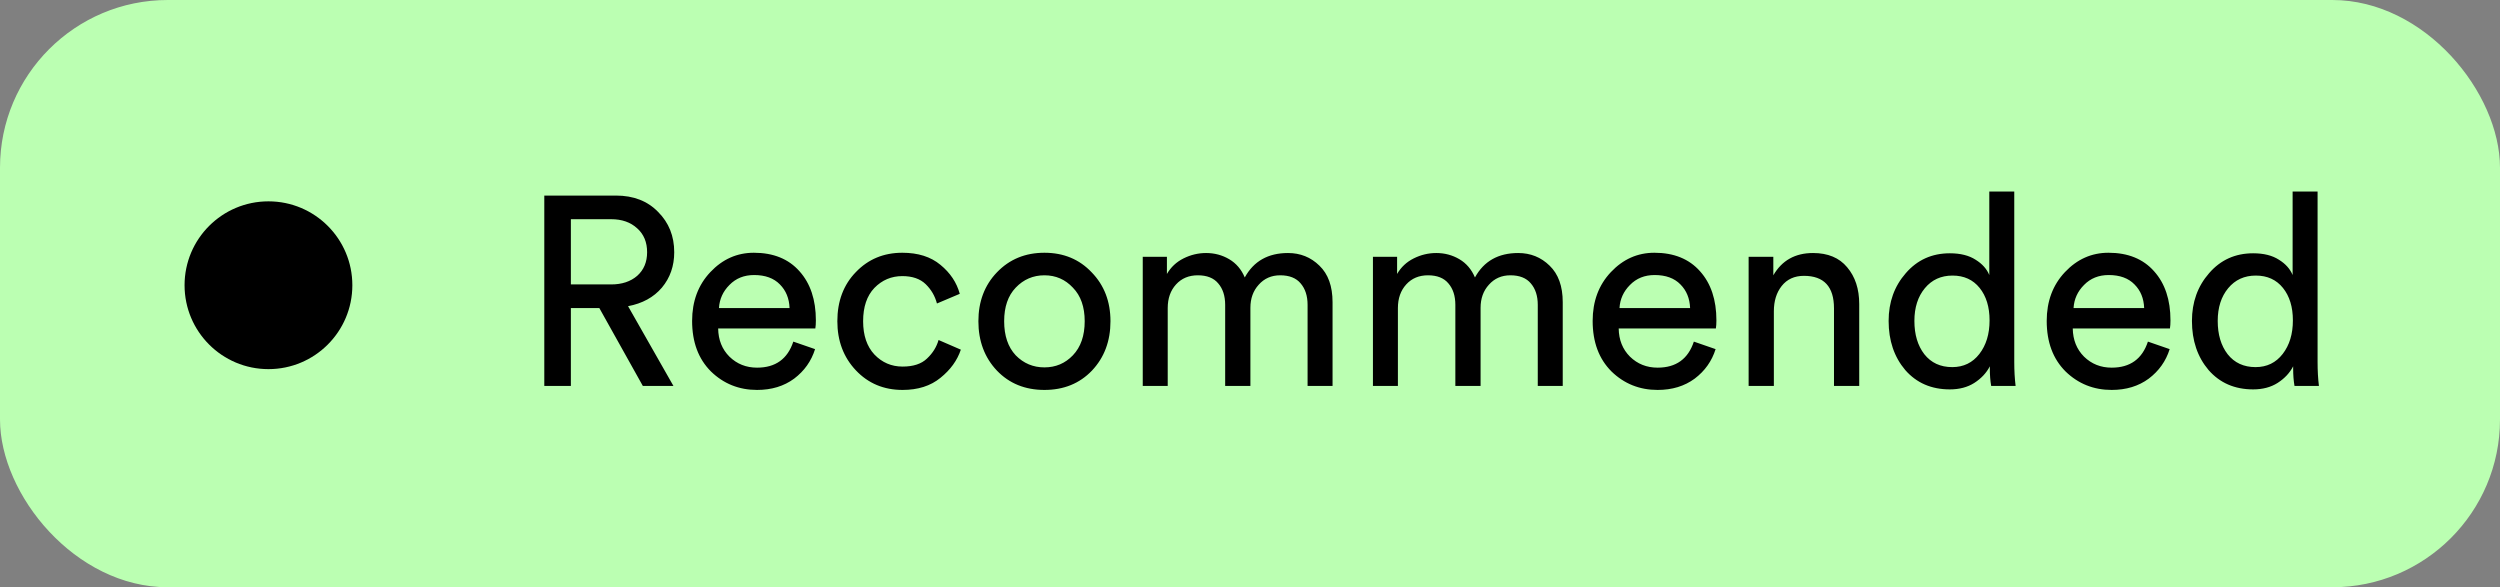 <svg width="149" height="35" viewBox="0 0 149 35" fill="none" xmlns="http://www.w3.org/2000/svg">
<rect x="0" y="0" width="149" height="35" fill="#808080" stroke="none"/>
<rect width="149" height="35" rx="10" fill="#BBFFB2"/>
<path d="M38.312 23L35.72 18.36H34.024V23H32.44V11.656H36.712C37.757 11.656 38.595 11.981 39.224 12.632C39.864 13.272 40.184 14.072 40.184 15.032C40.184 15.853 39.939 16.557 39.448 17.144C38.957 17.72 38.285 18.088 37.432 18.248L40.136 23H38.312ZM34.024 16.952H36.424C37.064 16.952 37.581 16.781 37.976 16.44C38.371 16.088 38.568 15.619 38.568 15.032C38.568 14.435 38.371 13.96 37.976 13.608C37.581 13.245 37.064 13.064 36.424 13.064H34.024V16.952ZM42.85 18.36H47.058C47.036 17.784 46.844 17.315 46.482 16.952C46.119 16.579 45.607 16.392 44.946 16.392C44.348 16.392 43.858 16.589 43.474 16.984C43.09 17.368 42.882 17.827 42.85 18.36ZM47.282 20.36L48.578 20.808C48.354 21.523 47.938 22.109 47.33 22.568C46.722 23.016 45.986 23.24 45.122 23.24C44.044 23.24 43.127 22.872 42.37 22.136C41.623 21.389 41.25 20.387 41.25 19.128C41.25 17.955 41.612 16.984 42.338 16.216C43.063 15.448 43.927 15.064 44.93 15.064C46.092 15.064 46.999 15.432 47.65 16.168C48.3 16.893 48.626 17.869 48.626 19.096C48.626 19.288 48.615 19.448 48.594 19.576H42.802C42.812 20.259 43.036 20.819 43.474 21.256C43.922 21.693 44.471 21.912 45.122 21.912C46.22 21.912 46.94 21.395 47.282 20.36ZM53.778 16.456C53.127 16.456 52.572 16.691 52.114 17.16C51.666 17.629 51.442 18.291 51.442 19.144C51.442 19.987 51.666 20.648 52.114 21.128C52.572 21.608 53.132 21.848 53.794 21.848C54.434 21.848 54.919 21.688 55.25 21.368C55.591 21.048 55.82 20.68 55.938 20.264L57.266 20.84C57.052 21.48 56.647 22.04 56.05 22.52C55.463 23 54.711 23.24 53.794 23.24C52.674 23.24 51.746 22.851 51.01 22.072C50.274 21.293 49.906 20.317 49.906 19.144C49.906 17.949 50.274 16.973 51.01 16.216C51.746 15.448 52.668 15.064 53.778 15.064C54.716 15.064 55.474 15.304 56.05 15.784C56.636 16.264 57.02 16.84 57.202 17.512L55.842 18.088C55.724 17.64 55.5 17.256 55.17 16.936C54.839 16.616 54.375 16.456 53.778 16.456ZM60.536 21.176C61.005 21.656 61.576 21.896 62.248 21.896C62.92 21.896 63.485 21.656 63.944 21.176C64.413 20.685 64.648 20.008 64.648 19.144C64.648 18.291 64.413 17.624 63.944 17.144C63.485 16.653 62.92 16.408 62.248 16.408C61.576 16.408 61.005 16.653 60.536 17.144C60.077 17.624 59.848 18.291 59.848 19.144C59.848 20.008 60.077 20.685 60.536 21.176ZM59.416 16.232C60.163 15.453 61.106 15.064 62.248 15.064C63.389 15.064 64.328 15.453 65.064 16.232C65.811 17 66.184 17.971 66.184 19.144C66.184 20.328 65.816 21.309 65.08 22.088C64.344 22.856 63.4 23.24 62.248 23.24C61.096 23.24 60.152 22.856 59.416 22.088C58.68 21.309 58.312 20.328 58.312 19.144C58.312 17.971 58.68 17 59.416 16.232ZM69.596 23H68.108V15.304H69.548V16.328C69.783 15.923 70.114 15.613 70.54 15.4C70.967 15.187 71.415 15.08 71.884 15.08C72.385 15.08 72.844 15.203 73.26 15.448C73.676 15.693 73.986 16.056 74.188 16.536C74.722 15.565 75.58 15.08 76.764 15.08C77.5 15.08 78.124 15.331 78.636 15.832C79.159 16.333 79.42 17.059 79.42 18.008V23H77.932V18.168C77.932 17.635 77.793 17.208 77.516 16.888C77.249 16.568 76.844 16.408 76.3 16.408C75.778 16.408 75.351 16.595 75.02 16.968C74.689 17.331 74.524 17.789 74.524 18.344V23H73.02V18.168C73.02 17.635 72.882 17.208 72.604 16.888C72.338 16.568 71.932 16.408 71.388 16.408C70.855 16.408 70.423 16.589 70.092 16.952C69.761 17.315 69.596 17.784 69.596 18.36V23ZM83.315 23H81.827V15.304H83.267V16.328C83.501 15.923 83.832 15.613 84.259 15.4C84.686 15.187 85.133 15.08 85.603 15.08C86.104 15.08 86.563 15.203 86.979 15.448C87.395 15.693 87.704 16.056 87.907 16.536C88.44 15.565 89.299 15.08 90.483 15.08C91.219 15.08 91.843 15.331 92.355 15.832C92.877 16.333 93.139 17.059 93.139 18.008V23H91.651V18.168C91.651 17.635 91.512 17.208 91.235 16.888C90.968 16.568 90.563 16.408 90.019 16.408C89.496 16.408 89.07 16.595 88.739 16.968C88.408 17.331 88.243 17.789 88.243 18.344V23H86.739V18.168C86.739 17.635 86.6 17.208 86.323 16.888C86.056 16.568 85.651 16.408 85.107 16.408C84.573 16.408 84.141 16.589 83.811 16.952C83.48 17.315 83.315 17.784 83.315 18.36V23ZM96.522 18.36H100.73C100.708 17.784 100.516 17.315 100.154 16.952C99.791 16.579 99.279 16.392 98.618 16.392C98.02 16.392 97.53 16.589 97.146 16.984C96.762 17.368 96.554 17.827 96.522 18.36ZM100.954 20.36L102.25 20.808C102.026 21.523 101.61 22.109 101.002 22.568C100.394 23.016 99.658 23.24 98.794 23.24C97.716 23.24 96.799 22.872 96.042 22.136C95.295 21.389 94.922 20.387 94.922 19.128C94.922 17.955 95.284 16.984 96.01 16.216C96.735 15.448 97.599 15.064 98.602 15.064C99.764 15.064 100.671 15.432 101.322 16.168C101.972 16.893 102.298 17.869 102.298 19.096C102.298 19.288 102.287 19.448 102.266 19.576H96.474C96.484 20.259 96.708 20.819 97.146 21.256C97.594 21.693 98.143 21.912 98.794 21.912C99.892 21.912 100.612 21.395 100.954 20.36ZM105.722 18.552V23H104.218V15.304H105.69V16.408C106.202 15.523 106.991 15.08 108.058 15.08C108.943 15.08 109.62 15.363 110.09 15.928C110.57 16.493 110.81 17.224 110.81 18.12V23H109.306V18.376C109.306 17.085 108.708 16.44 107.514 16.44C106.948 16.44 106.506 16.643 106.186 17.048C105.876 17.443 105.722 17.944 105.722 18.552ZM114.098 19.128C114.098 19.939 114.295 20.6 114.69 21.112C115.095 21.624 115.65 21.88 116.354 21.88C117.026 21.88 117.565 21.619 117.97 21.096C118.375 20.573 118.578 19.907 118.578 19.096C118.578 18.296 118.381 17.651 117.986 17.16C117.591 16.669 117.053 16.424 116.37 16.424C115.687 16.424 115.138 16.675 114.722 17.176C114.306 17.677 114.098 18.328 114.098 19.128ZM118.594 21.96V21.832C118.391 22.227 118.082 22.557 117.666 22.824C117.261 23.08 116.775 23.208 116.21 23.208C115.111 23.208 114.226 22.824 113.554 22.056C112.893 21.277 112.562 20.301 112.562 19.128C112.562 18.008 112.903 17.059 113.586 16.28C114.269 15.491 115.143 15.096 116.21 15.096C116.839 15.096 117.351 15.224 117.746 15.48C118.141 15.725 118.413 16.029 118.562 16.392V11.416H120.05V21.576C120.05 22.099 120.077 22.573 120.13 23H118.674C118.621 22.701 118.594 22.355 118.594 21.96ZM123.584 18.36H127.792C127.771 17.784 127.579 17.315 127.216 16.952C126.853 16.579 126.341 16.392 125.68 16.392C125.083 16.392 124.592 16.589 124.208 16.984C123.824 17.368 123.616 17.827 123.584 18.36ZM128.016 20.36L129.312 20.808C129.088 21.523 128.672 22.109 128.064 22.568C127.456 23.016 126.72 23.24 125.856 23.24C124.779 23.24 123.861 22.872 123.104 22.136C122.357 21.389 121.984 20.387 121.984 19.128C121.984 17.955 122.347 16.984 123.072 16.216C123.797 15.448 124.661 15.064 125.664 15.064C126.827 15.064 127.733 15.432 128.384 16.168C129.035 16.893 129.36 17.869 129.36 19.096C129.36 19.288 129.349 19.448 129.328 19.576H123.536C123.547 20.259 123.771 20.819 124.208 21.256C124.656 21.693 125.205 21.912 125.856 21.912C126.955 21.912 127.675 21.395 128.016 20.36ZM132.176 19.128C132.176 19.939 132.373 20.6 132.768 21.112C133.173 21.624 133.728 21.88 134.432 21.88C135.104 21.88 135.643 21.619 136.048 21.096C136.453 20.573 136.656 19.907 136.656 19.096C136.656 18.296 136.459 17.651 136.064 17.16C135.669 16.669 135.131 16.424 134.448 16.424C133.765 16.424 133.216 16.675 132.8 17.176C132.384 17.677 132.176 18.328 132.176 19.128ZM136.672 21.96V21.832C136.469 22.227 136.16 22.557 135.744 22.824C135.339 23.08 134.853 23.208 134.288 23.208C133.189 23.208 132.304 22.824 131.632 22.056C130.971 21.277 130.64 20.301 130.64 19.128C130.64 18.008 130.981 17.059 131.664 16.28C132.347 15.491 133.221 15.096 134.288 15.096C134.917 15.096 135.429 15.224 135.824 15.48C136.219 15.725 136.491 16.029 136.64 16.392V11.416H138.128V21.576C138.128 22.099 138.155 22.573 138.208 23H136.752C136.699 22.701 136.672 22.355 136.672 21.96Z" fill="black"/>
<circle cx="16" cy="17" r="5" fill="black"/>
</svg>
